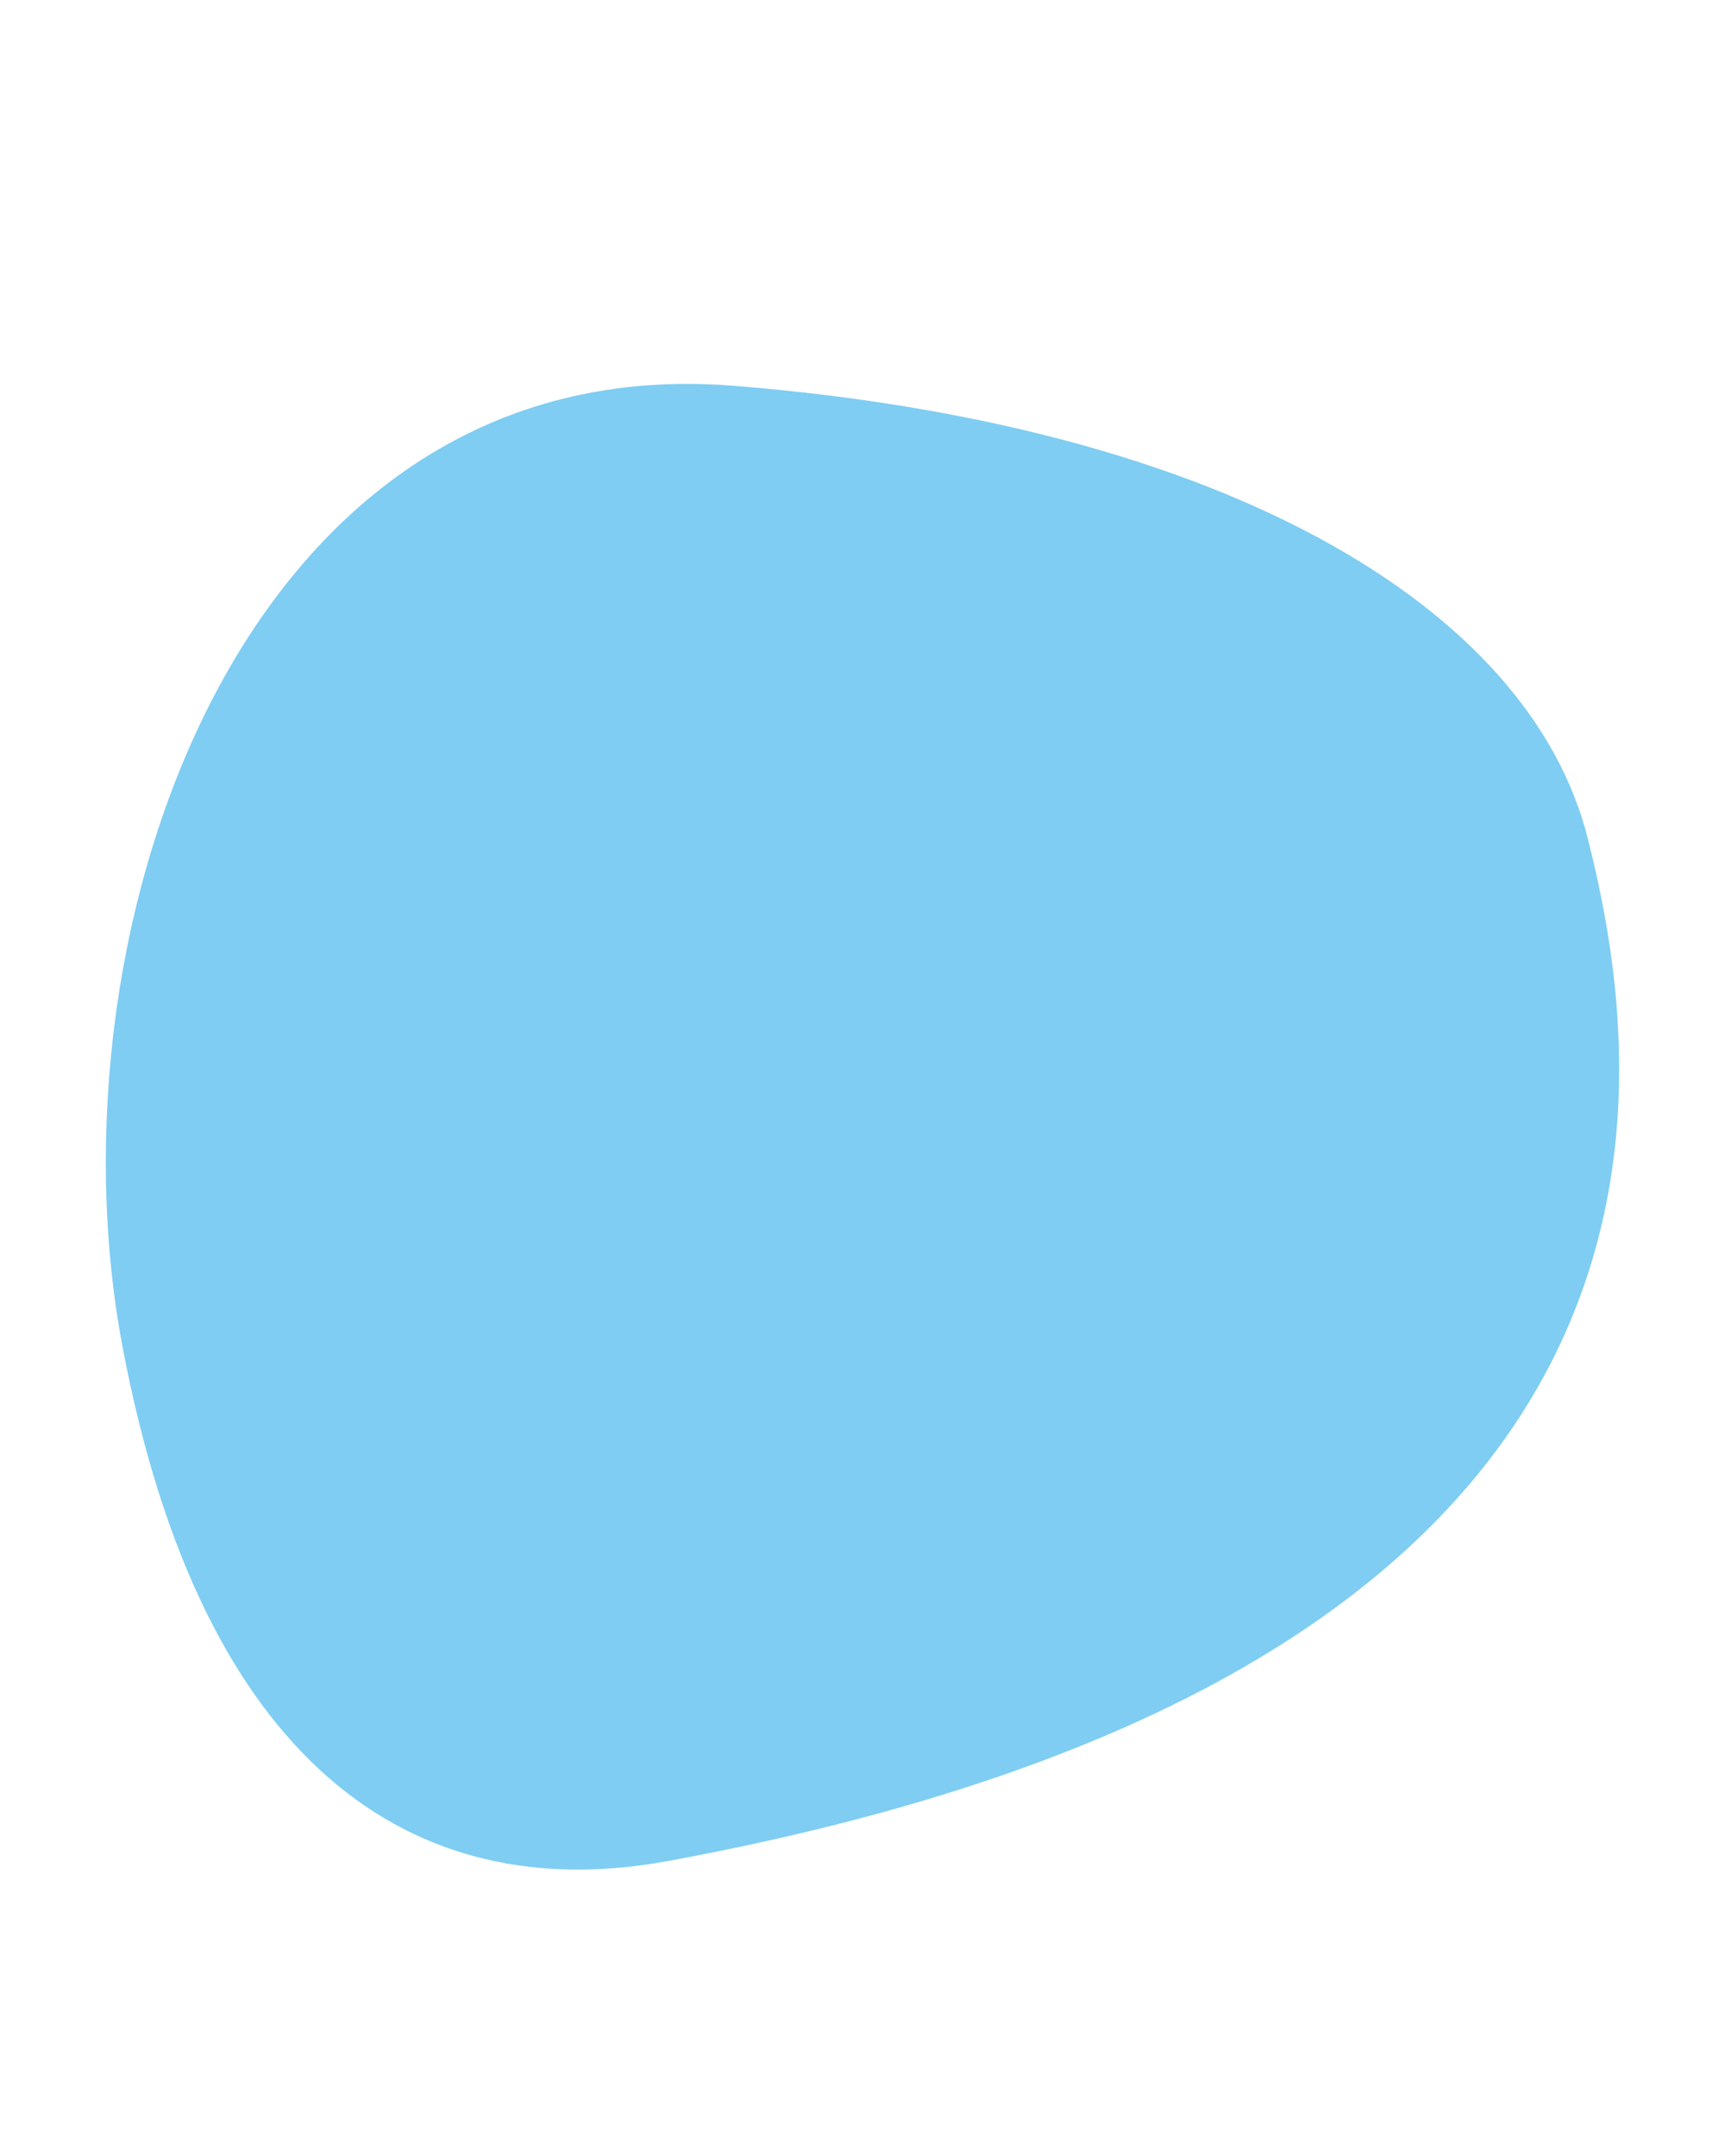 <?xml version="1.0" encoding="UTF-8"?><svg id="Capa_1" xmlns="http://www.w3.org/2000/svg" viewBox="0 0 1080 1350"><defs><style>.cls-1{fill:#7fcdf2;stroke-width:0px;}</style></defs><path class="cls-1" d="m417.98,1165.34c-159.88,29.39-291.98-60.82-341.29-322.17C27.39,581.81,152.23,216.91,459.34,241.56c307.12,24.66,498.16,138.59,534.7,283.25,36.54,144.65,94.53,517.25-576.06,640.53Z"/></svg>
